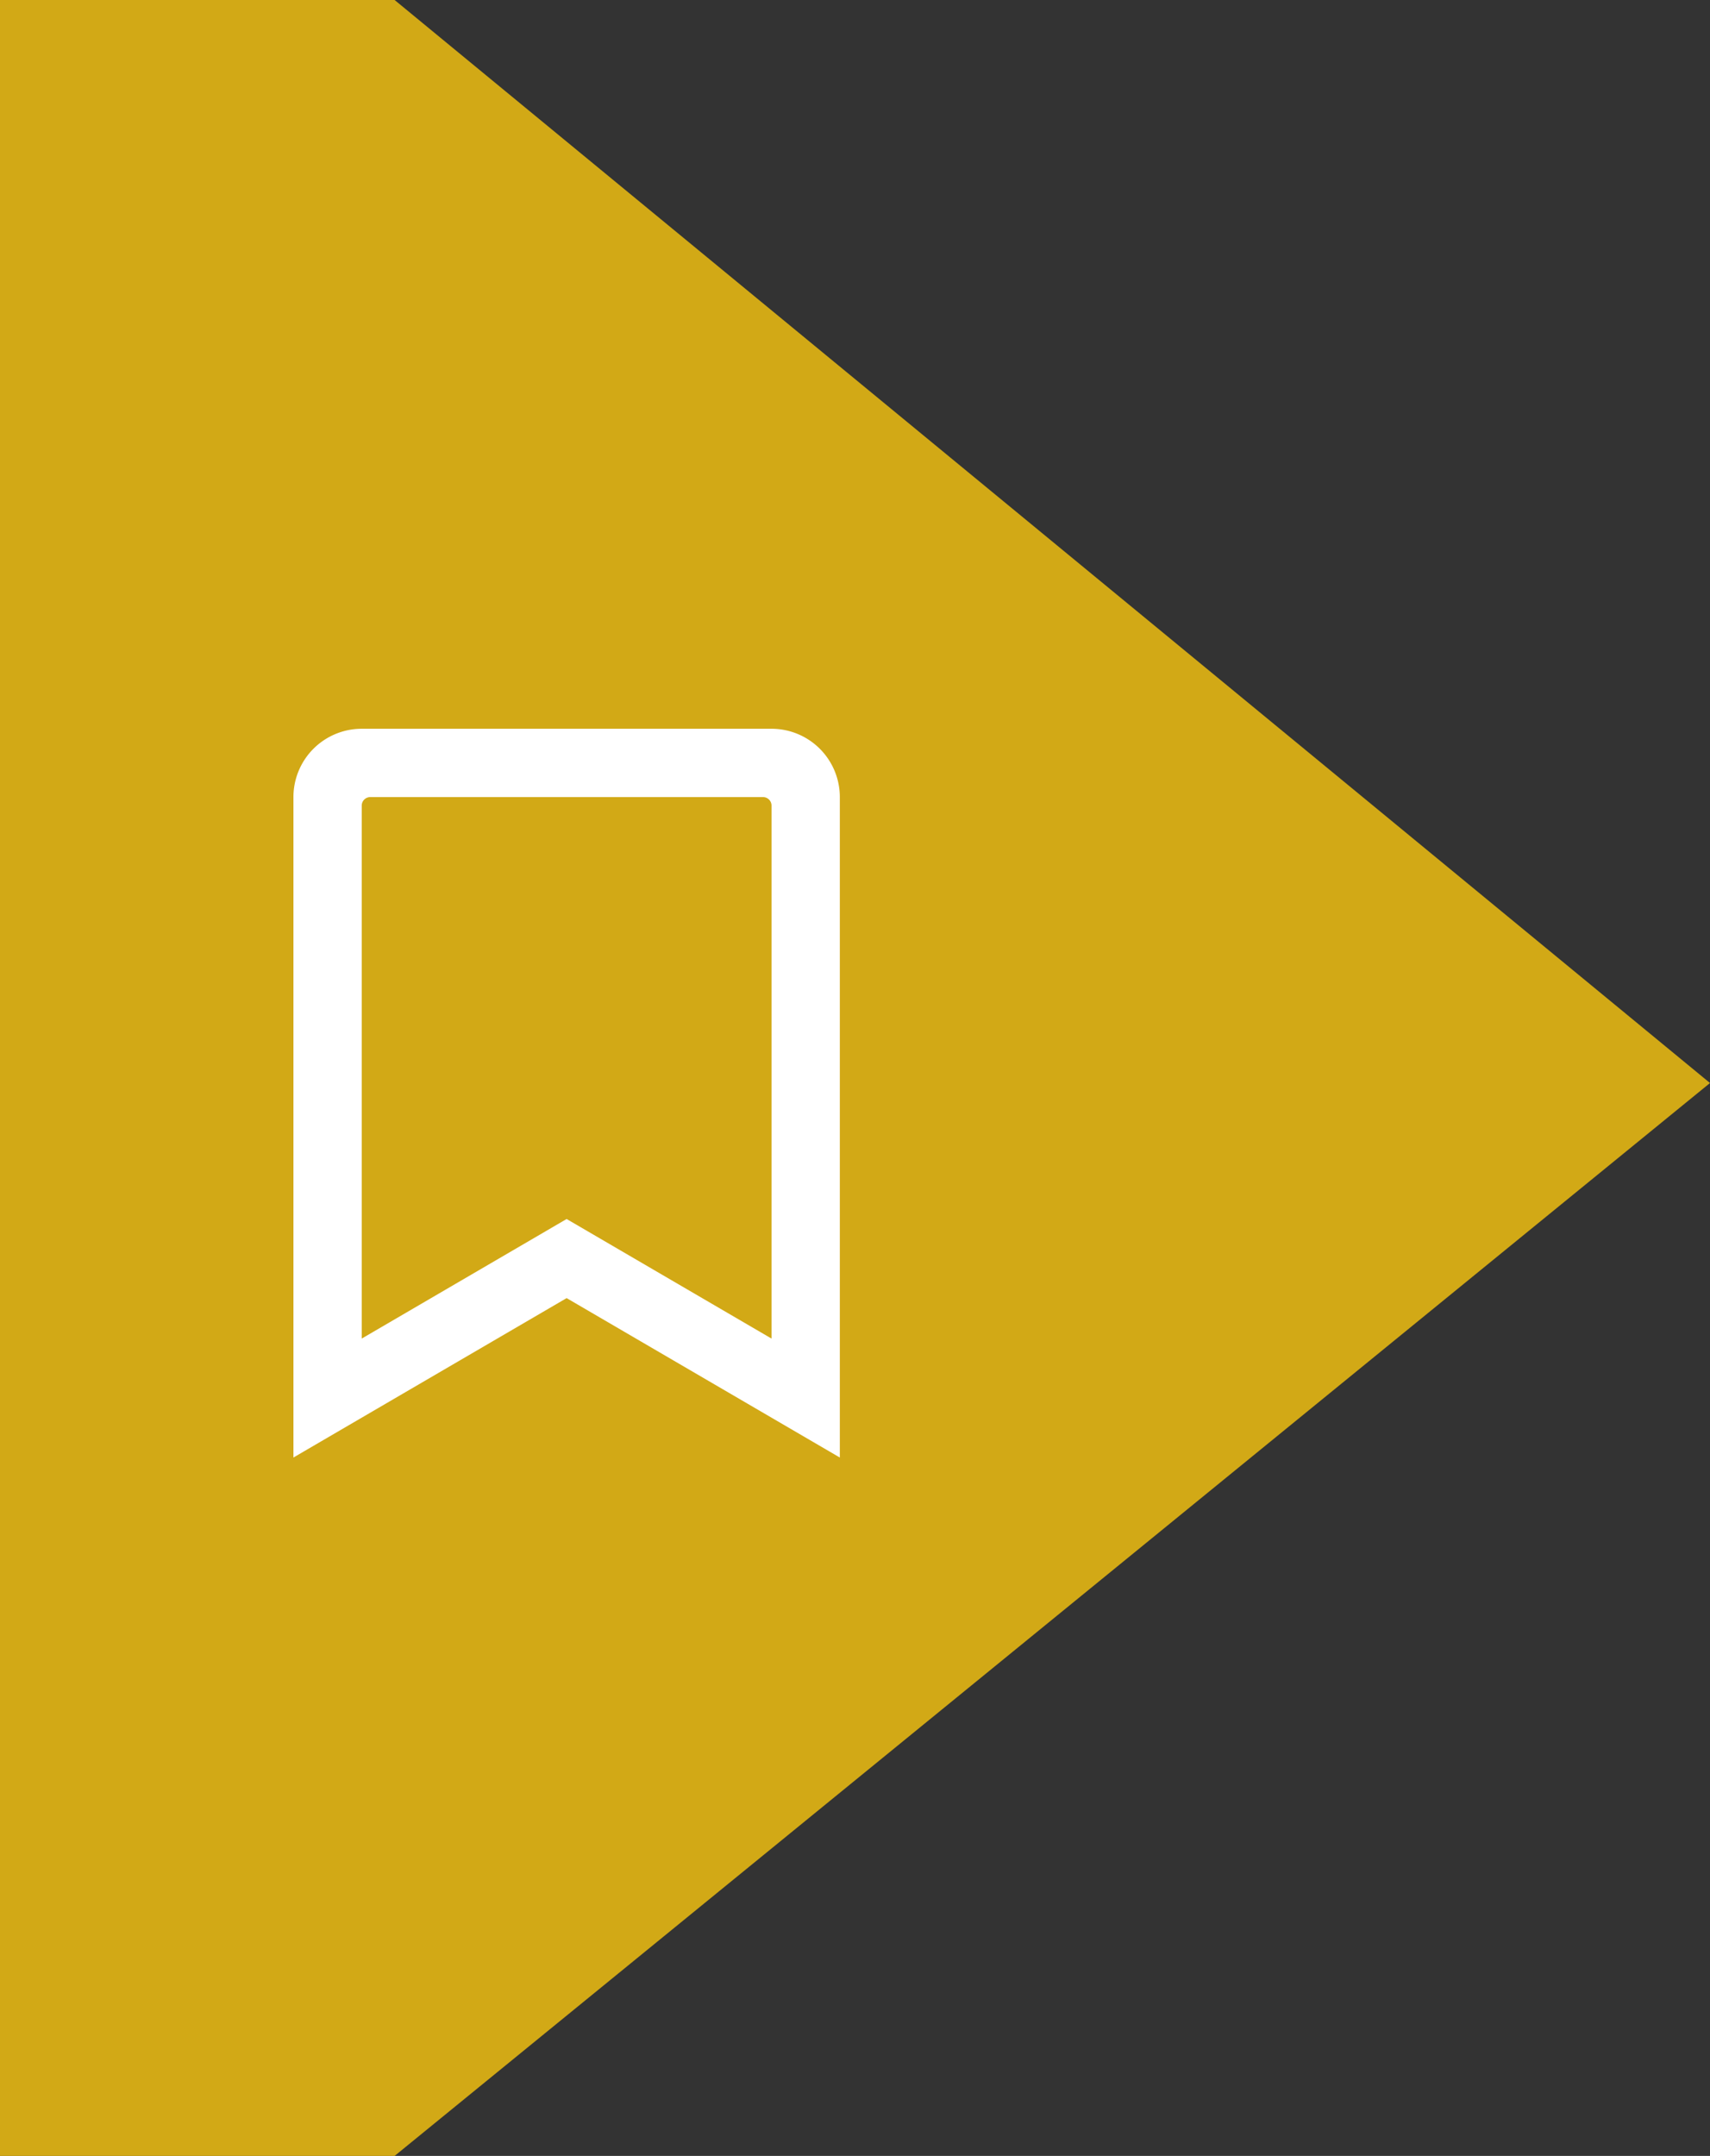 <svg xmlns="http://www.w3.org/2000/svg" width="169" height="213">
  <rect width="100%" height="100%" fill="#333333" stroke="none"/>
  <path data-name="Rechteck 1004" d="M0 0h39l130 107L39 213H0V0z" fill-rule="evenodd" fill="#d2a916"/>
  <path data-name="" d="M76.25 72h-40.5A6.75 6.75 0 0029 78.75V144l27-15.75L83 144V78.75A6.75 6.75 0 0076.25 72zm0 60.248L56 120.435l-20.25 11.813V79.594a.844.844 0 01.844-.844h38.812a.843.843 0 01.844.843v52.655z" fill="#fff" fill-rule="evenodd"/>
</svg>
